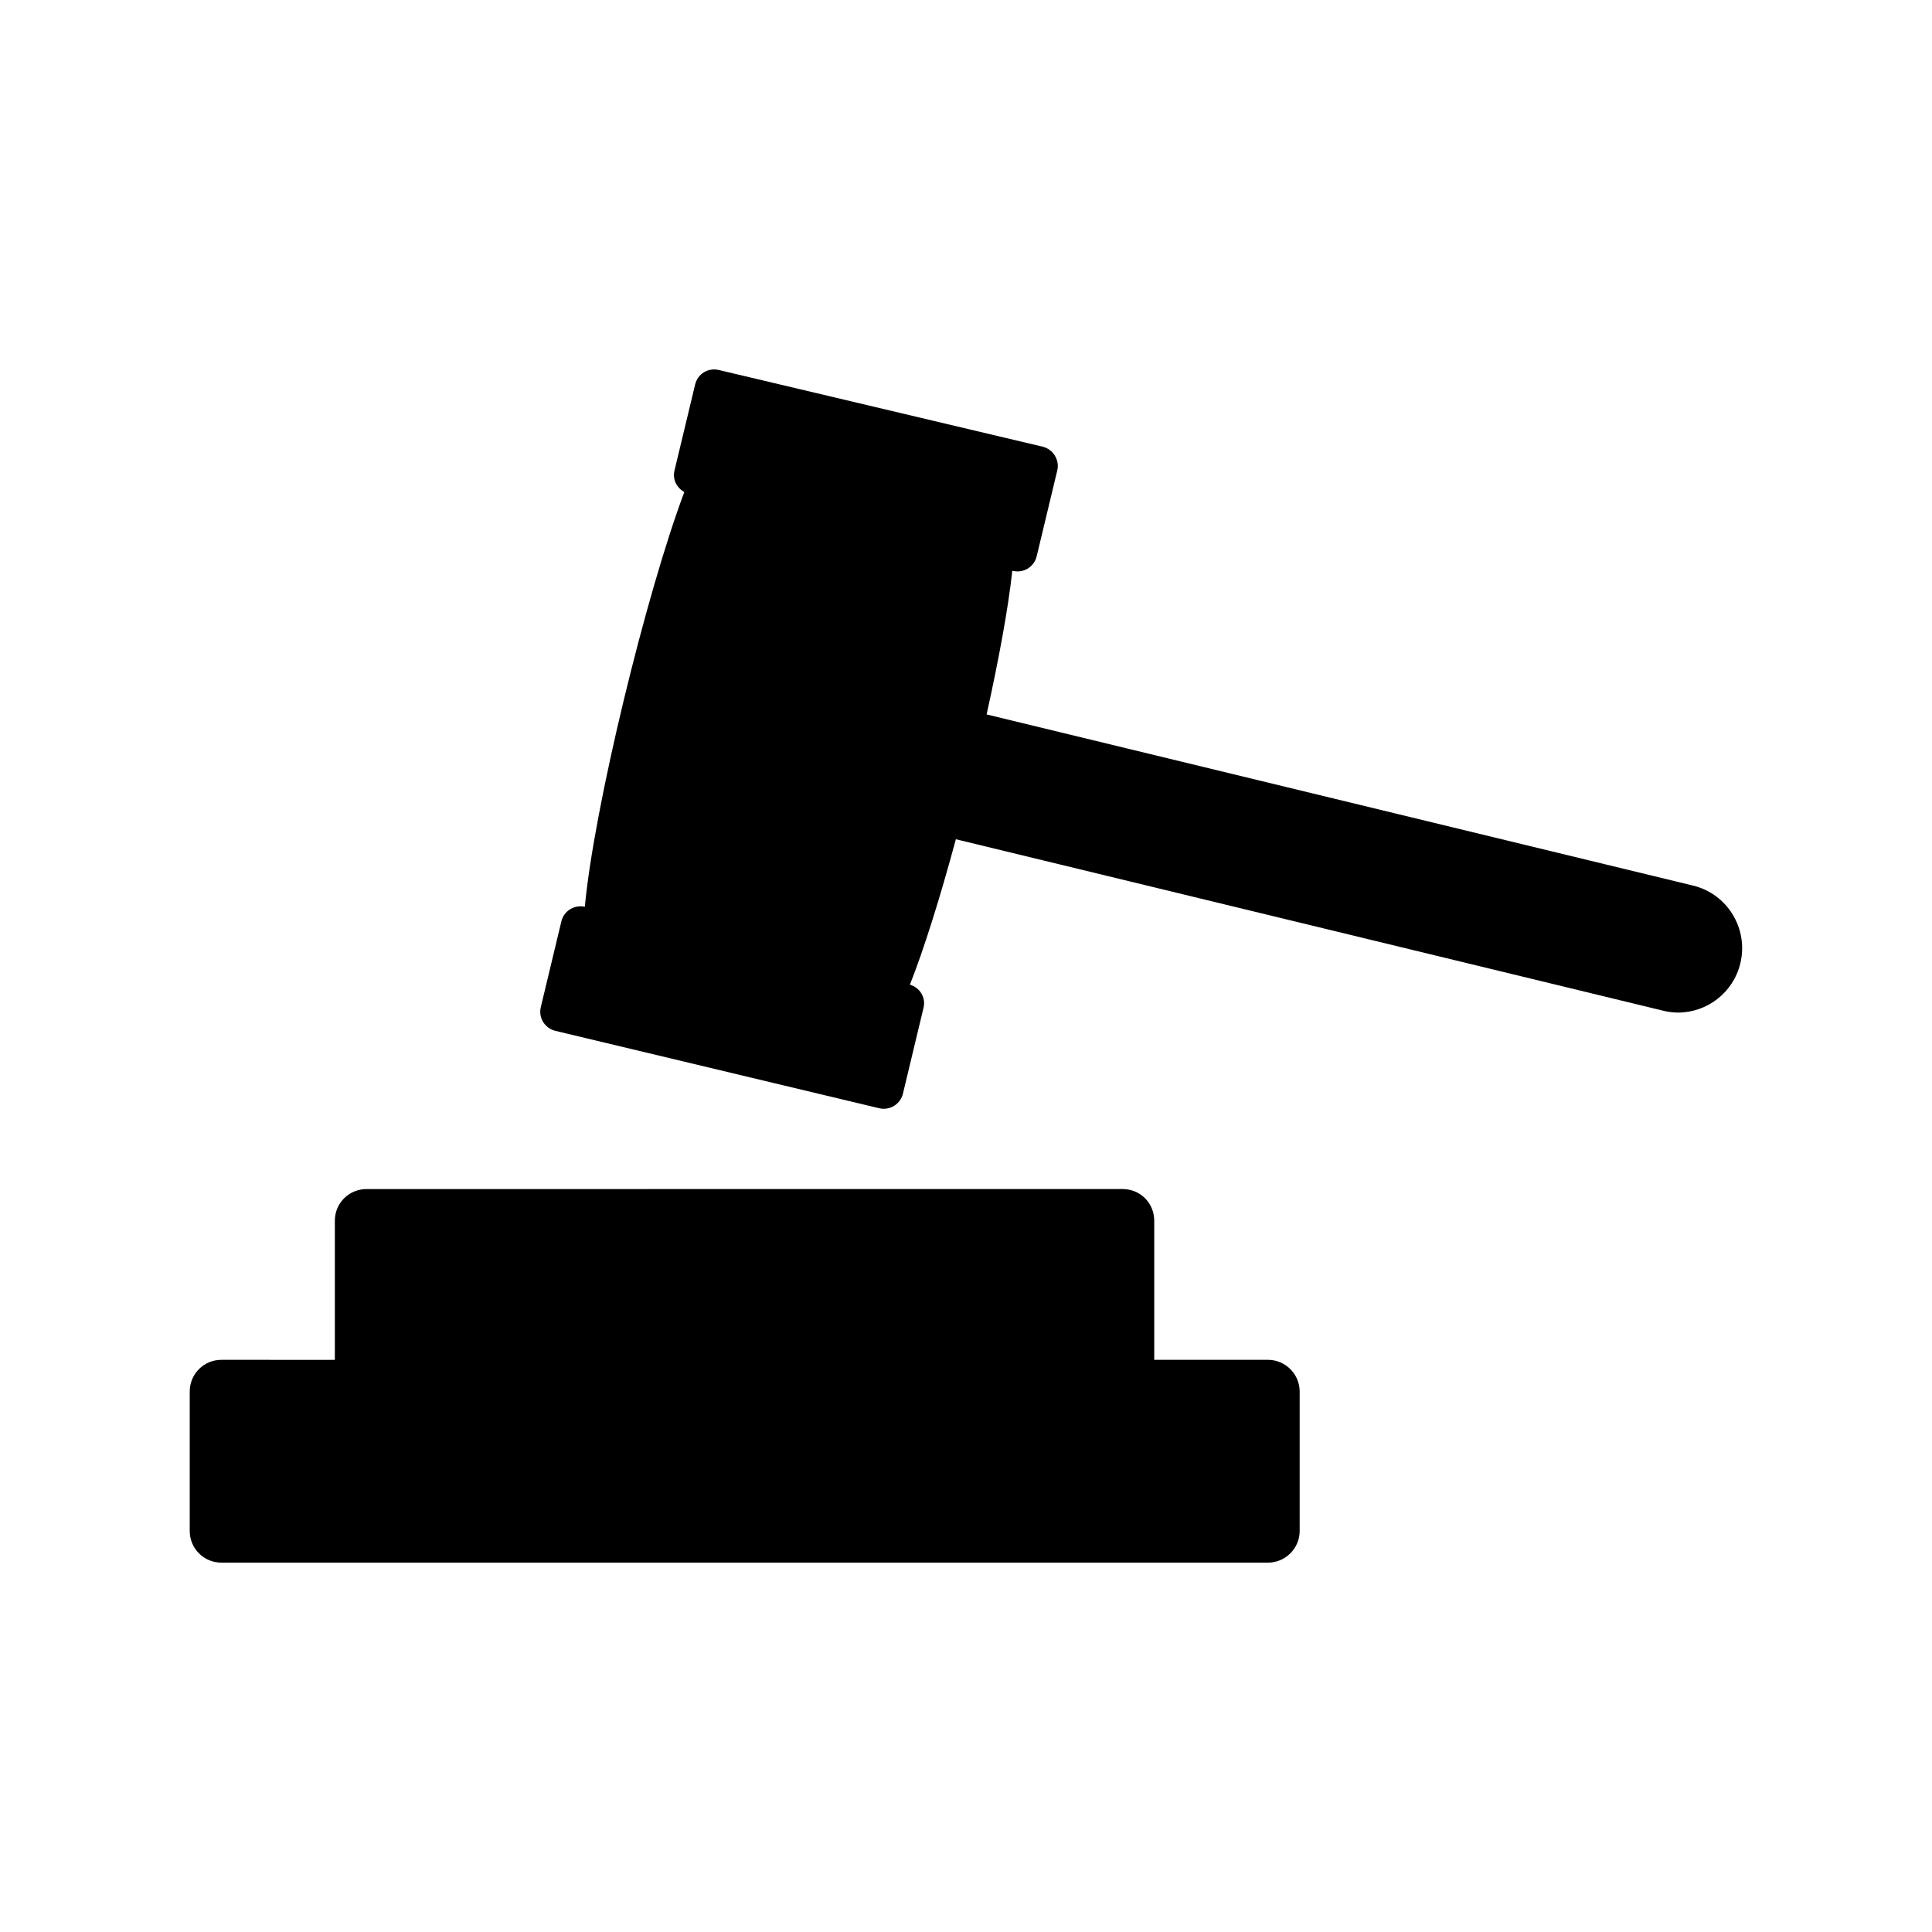 <?xml version="1.0" encoding="UTF-8"?>
<!-- Uploaded to: SVG Repo, www.svgrepo.com, Generator: SVG Repo Mixer Tools -->
<svg fill="#000000" width="800px" height="800px" version="1.1" viewBox="144 144 512 512" xmlns="http://www.w3.org/2000/svg">
 <g>
  <path d="m194.28 512.77v36.945c0 4.617 3.695 8.398 8.398 8.398h277.35c4.617 0 8.398-3.777 8.398-8.398v-36.945c0-4.617-3.777-8.398-8.398-8.398h-30.145v-36.863c0-4.703-3.695-8.398-8.398-8.398l-200.35 0.004c-4.617 0-8.398 3.695-8.398 8.398v36.863l-30.059-0.004c-4.699 0-8.395 3.777-8.395 8.398z"/>
  <path d="m584.73 411.84c1.344 0.336 2.688 0.504 3.945 0.504 7.727 0 14.695-5.289 16.543-13.098 2.184-9.152-3.441-18.391-12.594-20.57l-187.16-45.344c3.191-14.441 5.711-27.961 6.801-38.039h0.168c2.856 0.672 5.625-1.09 6.297-3.863l5.457-22.754c0.672-2.769-1.09-5.625-3.863-6.297l-85.816-20.324c-2.856-0.672-5.625 1.008-6.297 3.863l-5.457 22.754c-0.586 2.352 0.586 4.617 2.602 5.711-10.078 26.785-23.93 83.633-26.367 109.91-2.769-0.586-5.543 1.09-6.215 3.863l-5.457 22.754c-0.672 2.856 1.09 5.625 3.945 6.297l85.73 20.488c2.856 0.672 5.625-1.09 6.297-3.863l5.457-22.754c0.672-2.769-1.008-5.375-3.609-6.129 3.695-9.32 8.062-23.258 12.176-38.543z"/>
 </g>
</svg>